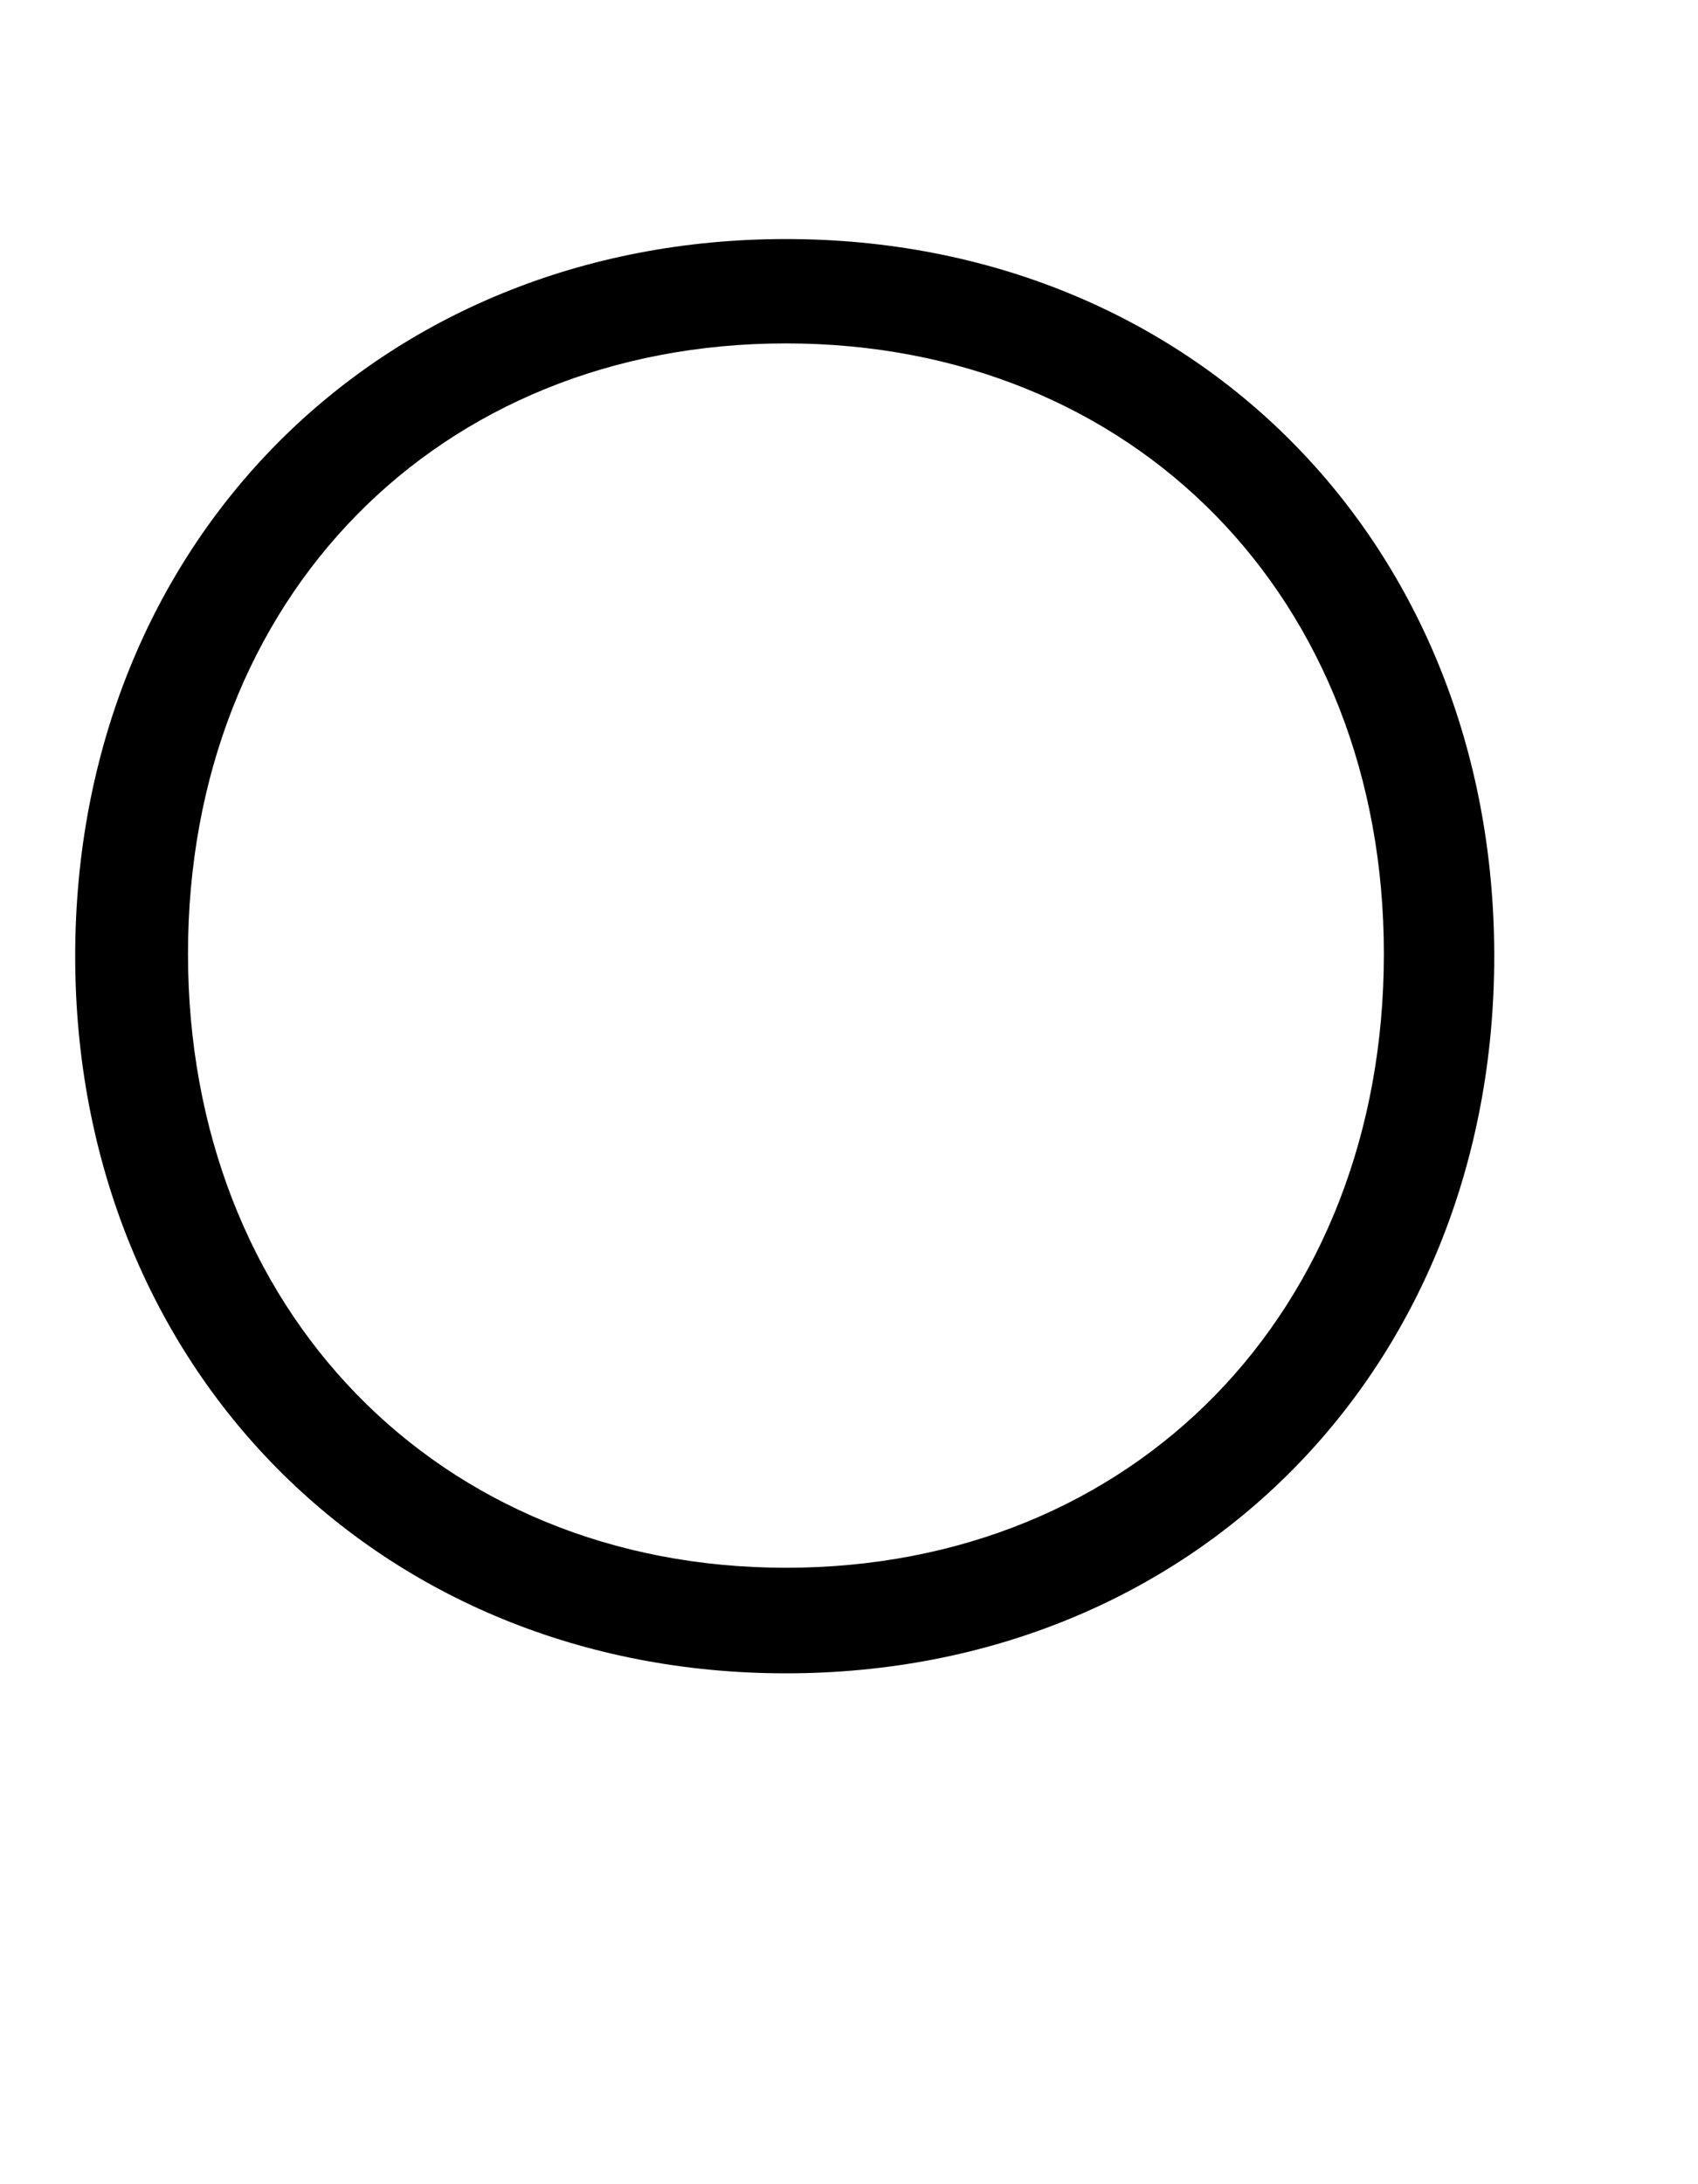 <svg width="14" height="18" viewBox="0 0 14 18" fill="none" xmlns="http://www.w3.org/2000/svg">
<path d="M0.62 7.88C0.62 4.48 3.12 1.97 6.48 1.97C9.84 1.97 12.32 4.48 12.32 7.88C12.32 11.28 9.84 13.79 6.48 13.79C3.12 13.79 0.62 11.27 0.62 7.88ZM11.41 7.86C11.41 4.93 9.35 2.83 6.48 2.83C3.61 2.83 1.55 4.93 1.55 7.86C1.55 10.79 3.61 12.92 6.48 12.92C9.35 12.92 11.41 10.81 11.41 7.86Z" fill="black"/>
</svg>
